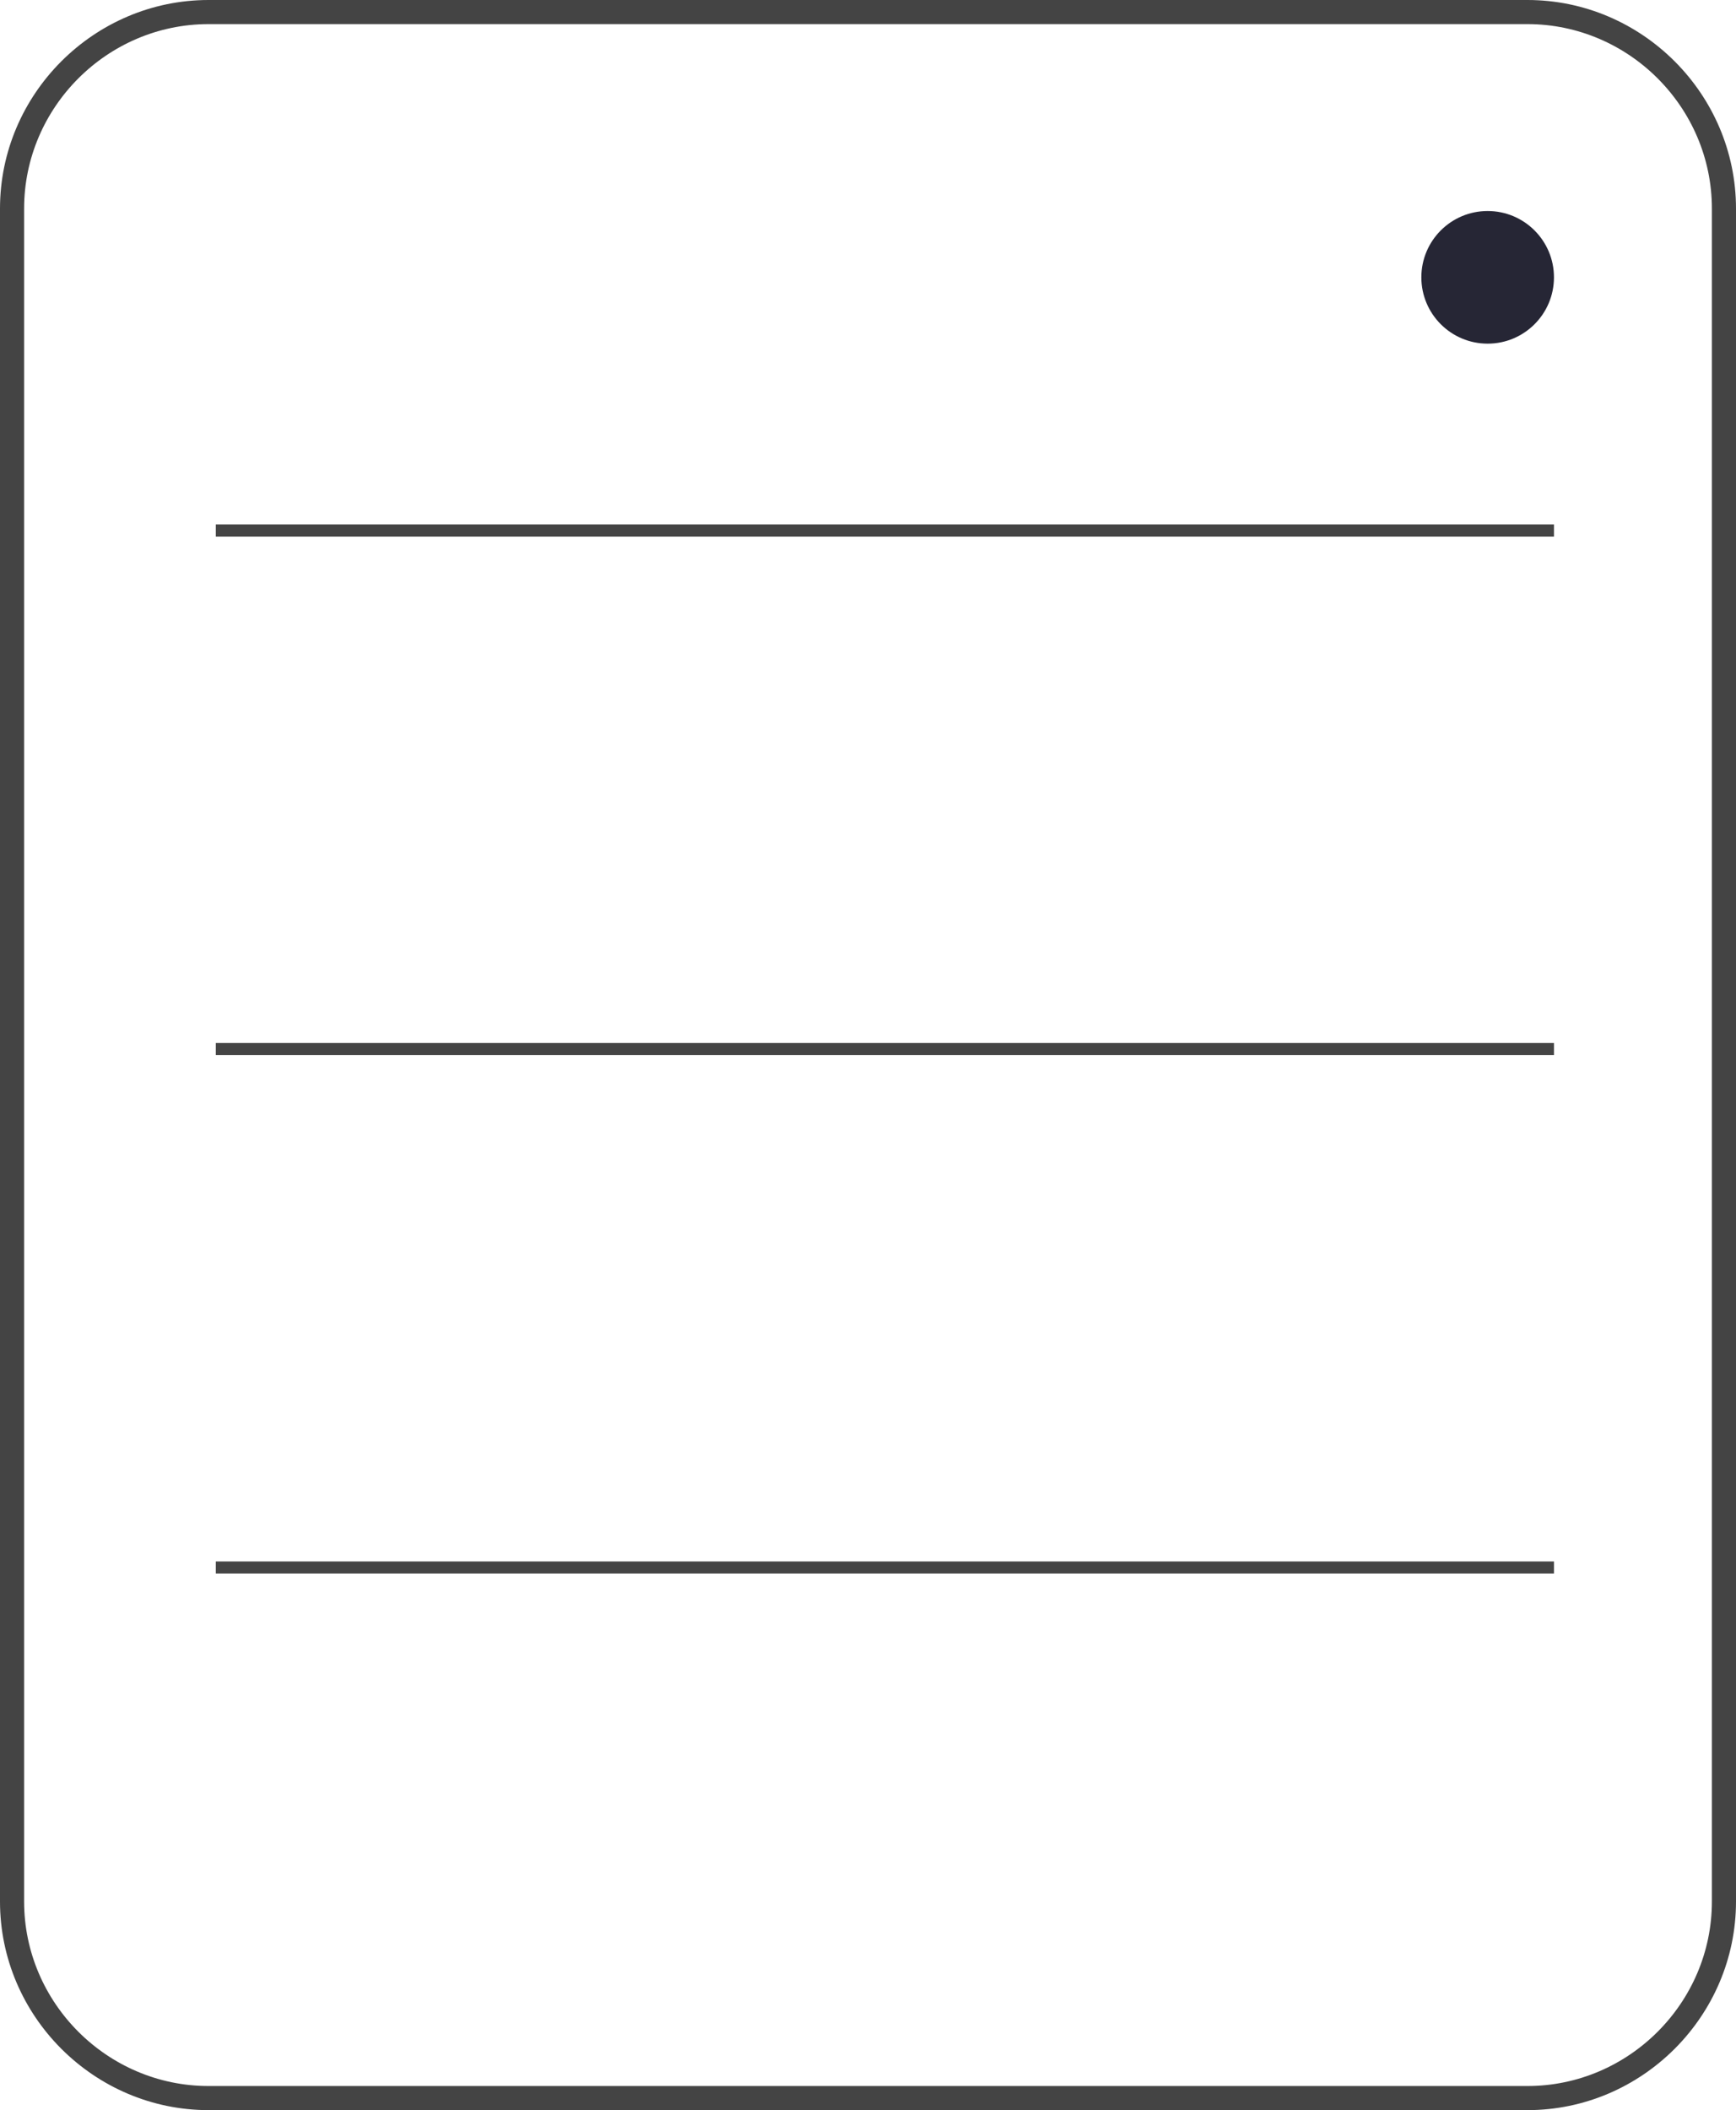 <?xml version="1.0" encoding="utf-8"?>
<!-- Generator: Adobe Illustrator 24.0.0, SVG Export Plug-In . SVG Version: 6.00 Build 0)  -->
<svg version="1.1" id="图层_1" xmlns="http://www.w3.org/2000/svg" xmlns:xlink="http://www.w3.org/1999/xlink" x="0px" y="0px"
	 viewBox="0 0 144 175" style="enable-background:new 0 0 144 175;" xml:space="preserve">
<style type="text/css">
	.st0{fill:#262635;}
	.st1{fill:#444444;}
</style>
<title>Modular ESS</title>
<g id="图层_2_1_">
	<g id="图层_1-2">
		<circle class="st0" cx="123.4" cy="23" r="5.5"/>
		<path class="st1" d="M126.7,175H17.3C7.8,175,0,167.2,0,157.7V17.3C0,7.8,7.8,0,17.3,0h109.4c9.5,0,17.3,7.8,17.3,17.3v140.4
			C144,167.2,136.2,175,126.7,175z M17.3,2C8.9,2,2,8.9,2,17.3v140.4c0,8.4,6.9,15.3,15.3,15.3h109.4c8.4,0,15.3-6.9,15.3-15.3V17.3
			C142,8.9,135.1,2,126.7,2H17.3z"/>
		<rect x="17.9" y="43.5" class="st1" width="111" height="1"/>
		<rect x="17.9" y="86.5" class="st1" width="111" height="1"/>
		<rect x="17.9" y="129.5" class="st1" width="111" height="1"/>
	</g>
</g>
</svg>
